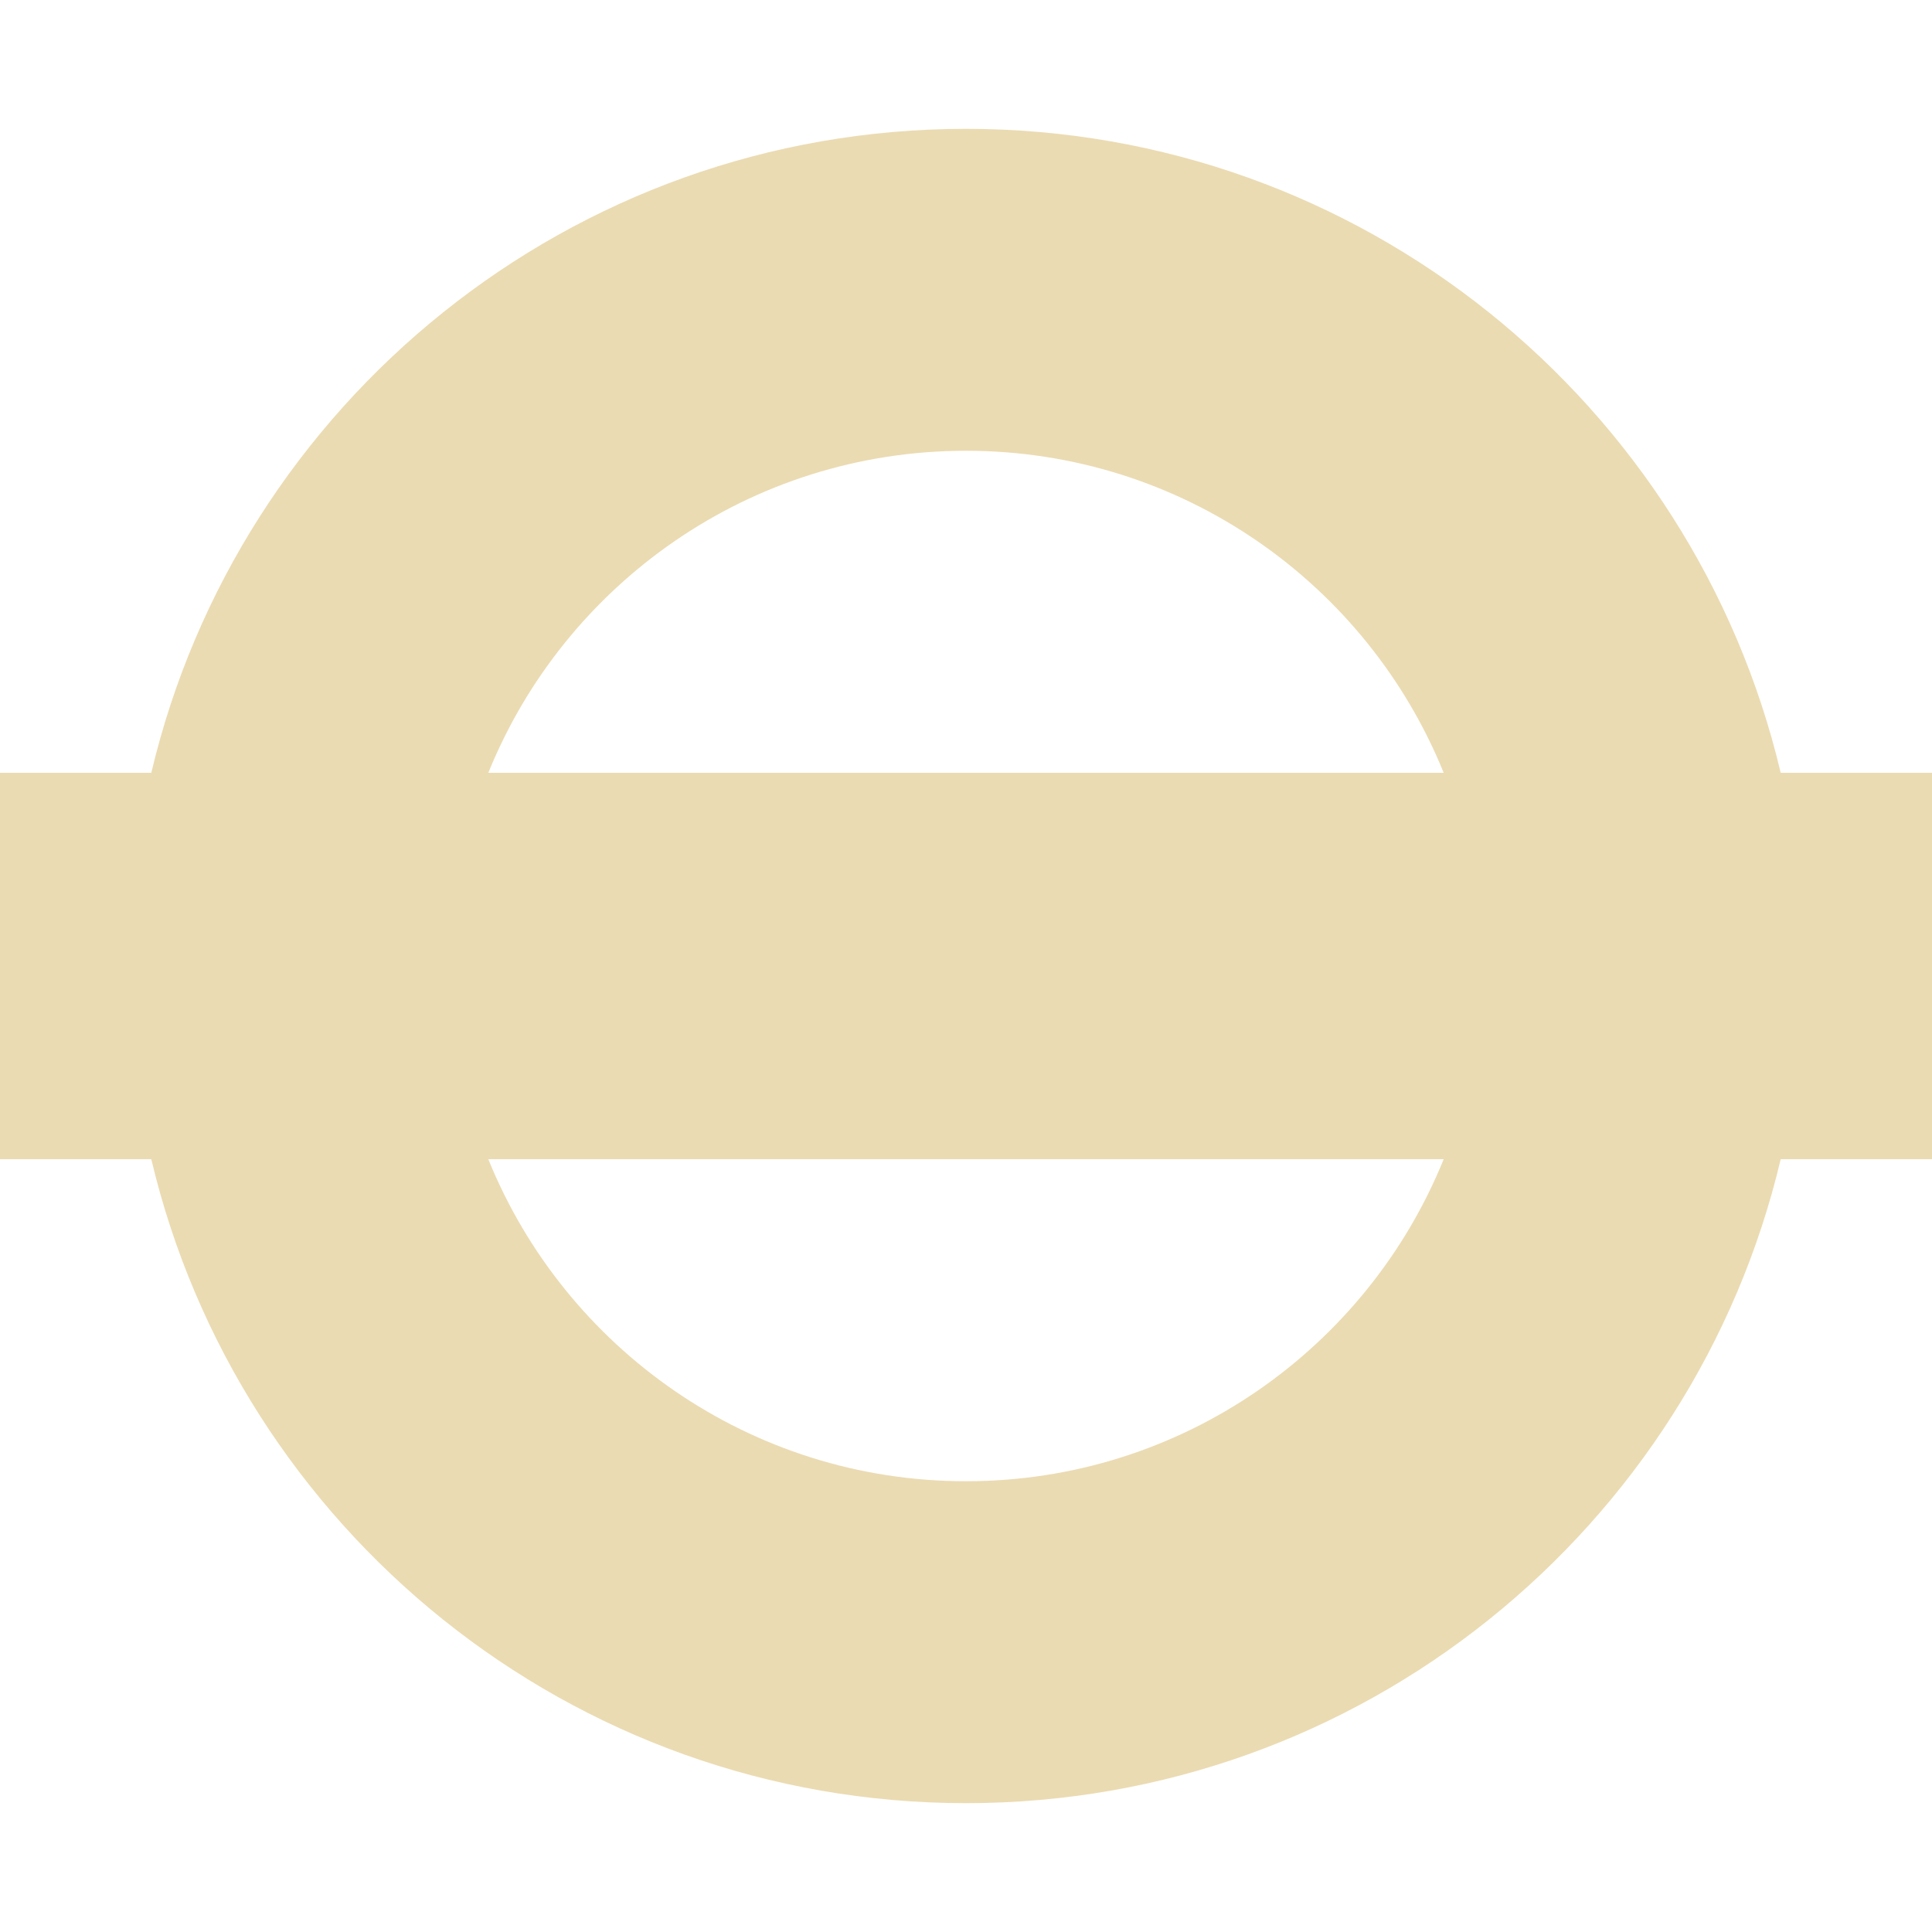 <svg xmlns="http://www.w3.org/2000/svg" style="isolation:isolate" width="16" height="16" viewBox="0 0 16 16">
 <path fill="#ebdbb2" fill-rule="evenodd" d="M 14.747 6.4 C 14.024 3.344 11.276 1.067 8 1.067 L 8 1.067 C 4.724 1.067 1.976 3.344 1.253 6.4 L 0 6.4 L 0 9.6 L 1.253 9.6 C 1.976 12.656 4.724 14.933 8 14.933 L 8 14.933 C 11.276 14.933 14.024 12.656 14.747 9.6 L 16 9.6 L 16 6.4 L 14.747 6.4 Z M 4.044 6.4 C 4.677 4.837 6.211 3.733 8 3.733 C 9.789 3.733 11.323 4.837 11.956 6.4 L 4.044 6.4 Z M 11.956 9.6 C 11.323 11.163 9.789 12.267 8 12.267 C 6.211 12.267 4.677 11.163 4.044 9.6 L 11.956 9.6 Z"/>
</svg>
